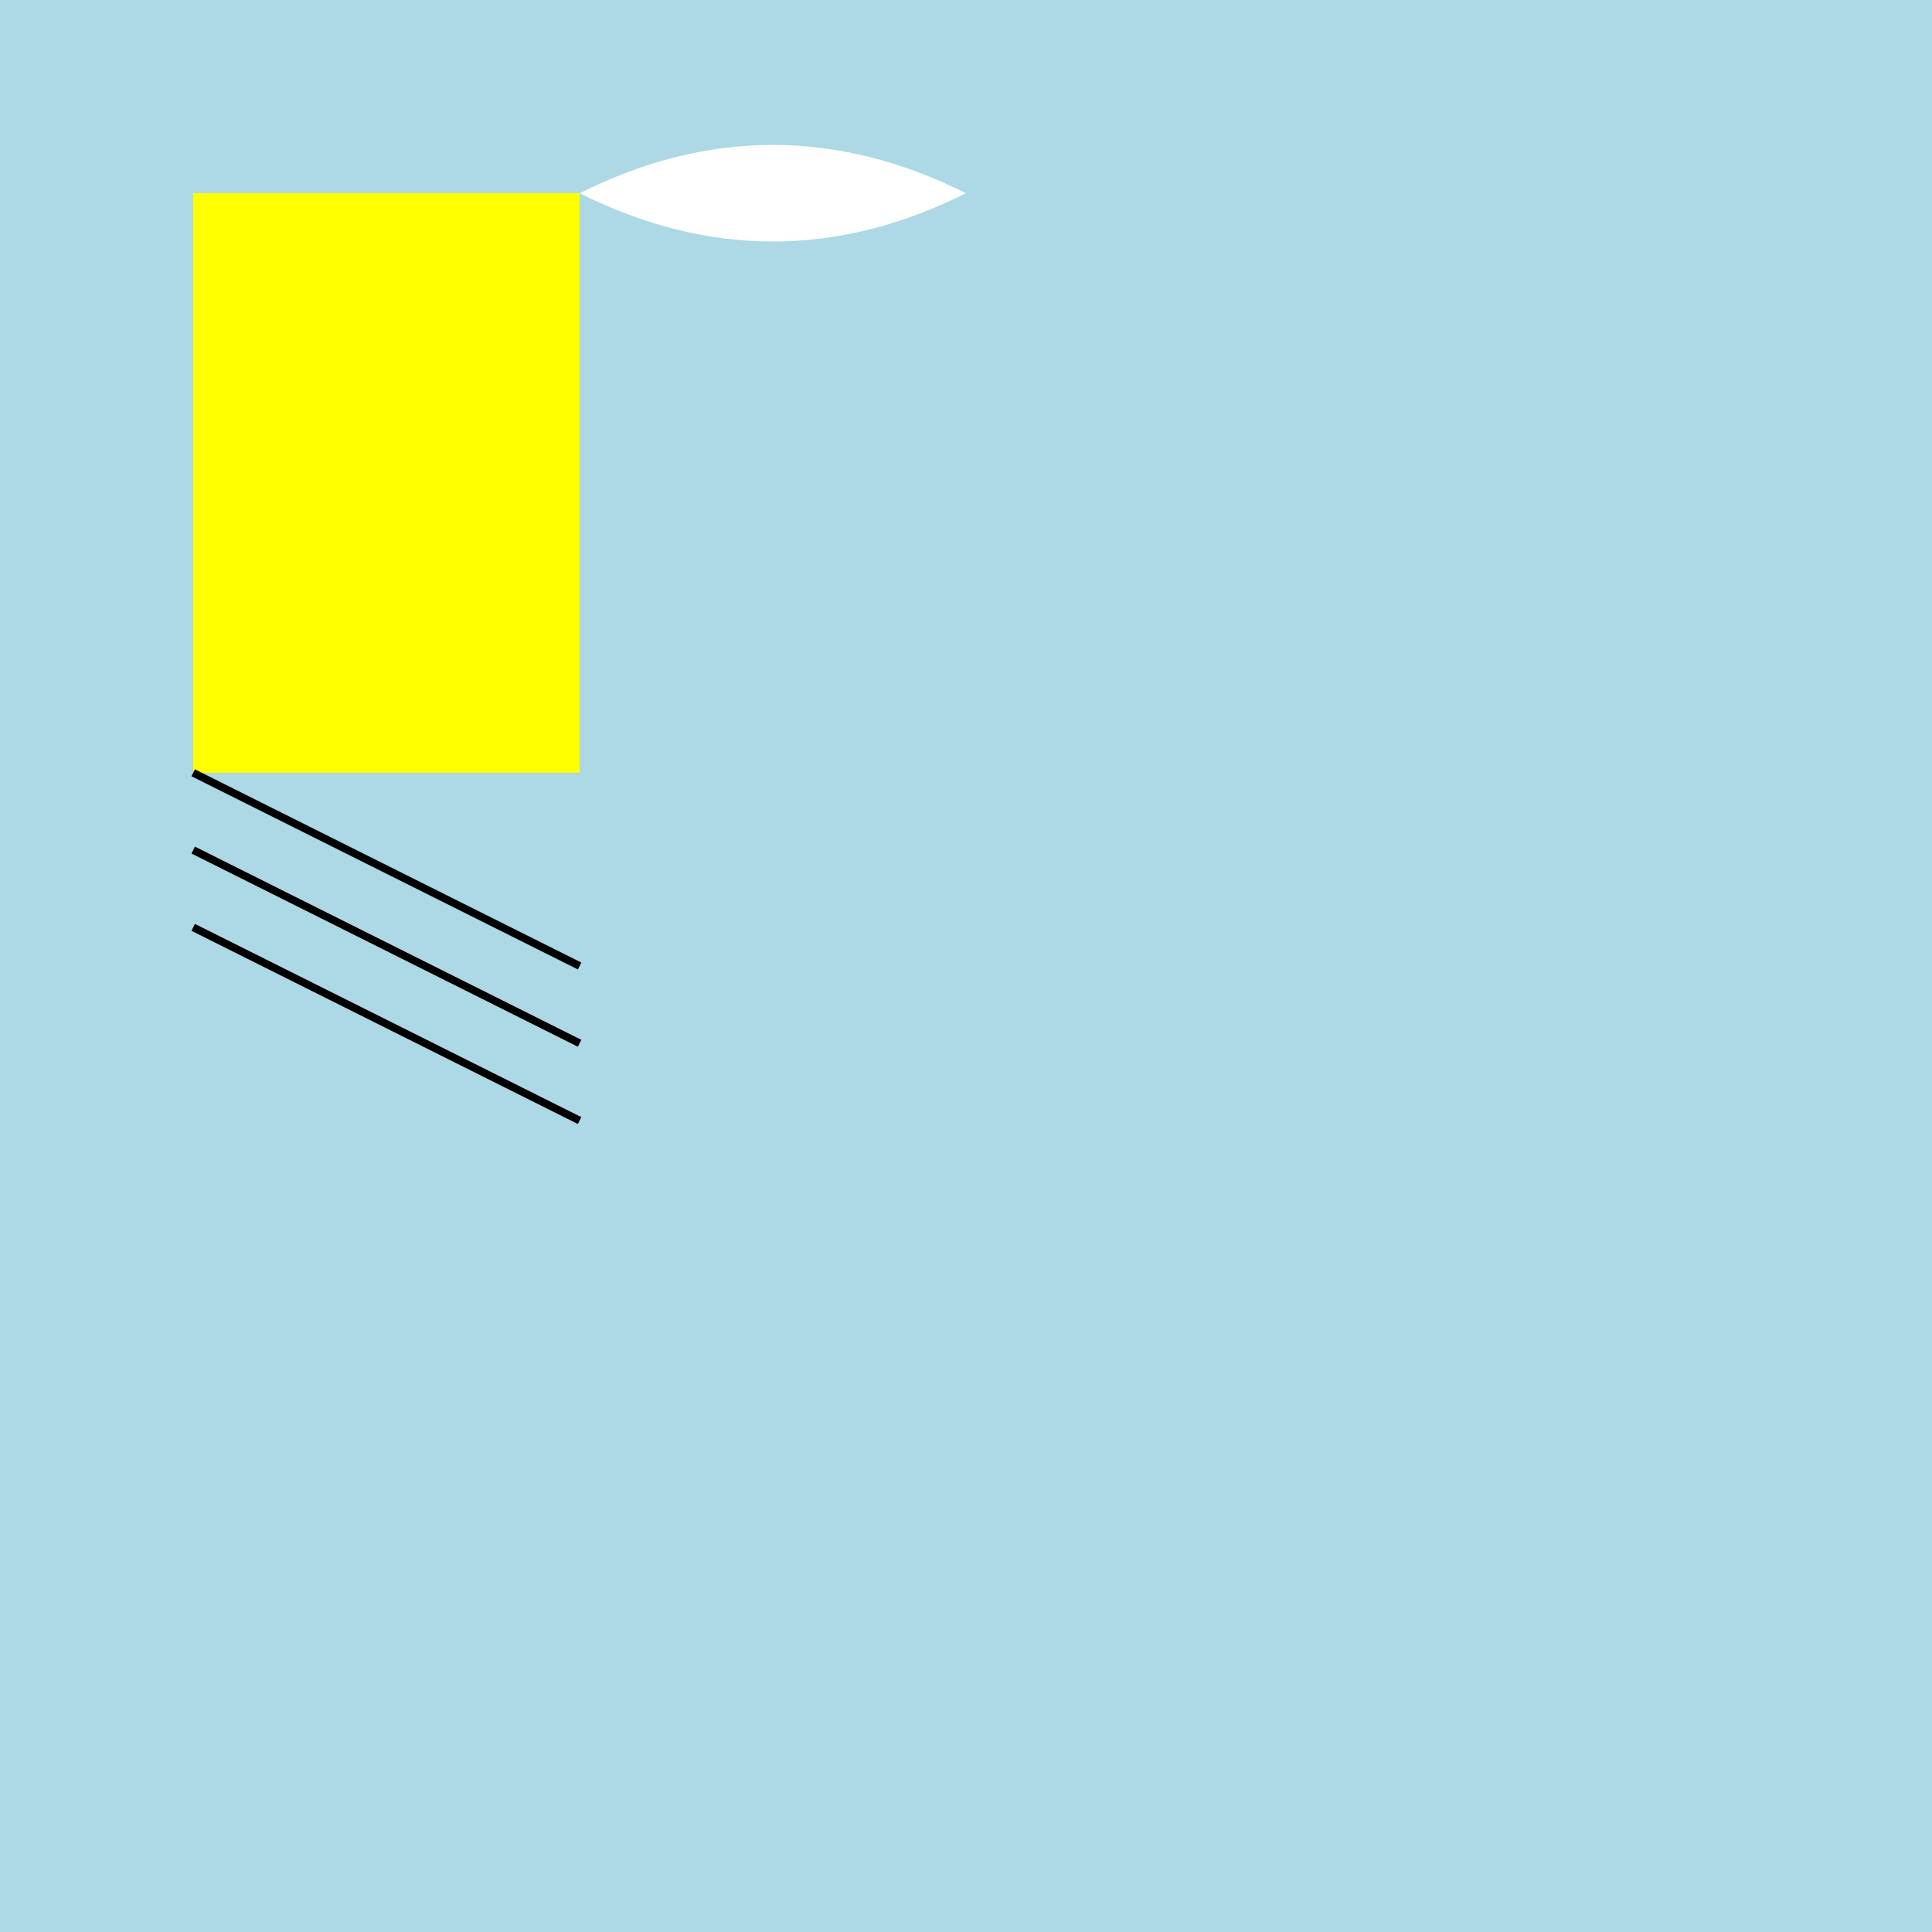 <!--

Generated by DrawGPT.
Free, open source, AI generated images in SVG, PNG, and HTML Canvas format.
https://drawgpt.ai

Created: 2024-02-03T03:41:35.836Z
Link: https://drawgpt.ai/prompt/160011/

-->
<svg xmlns="http://www.w3.org/2000/svg" xmlns:xlink="http://www.w3.org/1999/xlink" width="500" height="500"><defs/><g><rect fill="lightblue" stroke="none" x="0" y="0" width="512" height="512"/><rect fill="yellow" stroke="none" x="50" y="50" width="100" height="150"/><path fill="white" stroke="none" paint-order="stroke fill markers" d=" M 150 50 Q 200 25 250 50 Q 200 75 150 50"/><path fill="none" stroke="black" paint-order="fill stroke markers" d=" M 50 200 L 150 250 M 50 220 L 150 270 M 50 240 L 150 290" stroke-miterlimit="10" stroke-width="2" stroke-dasharray=""/></g></svg>